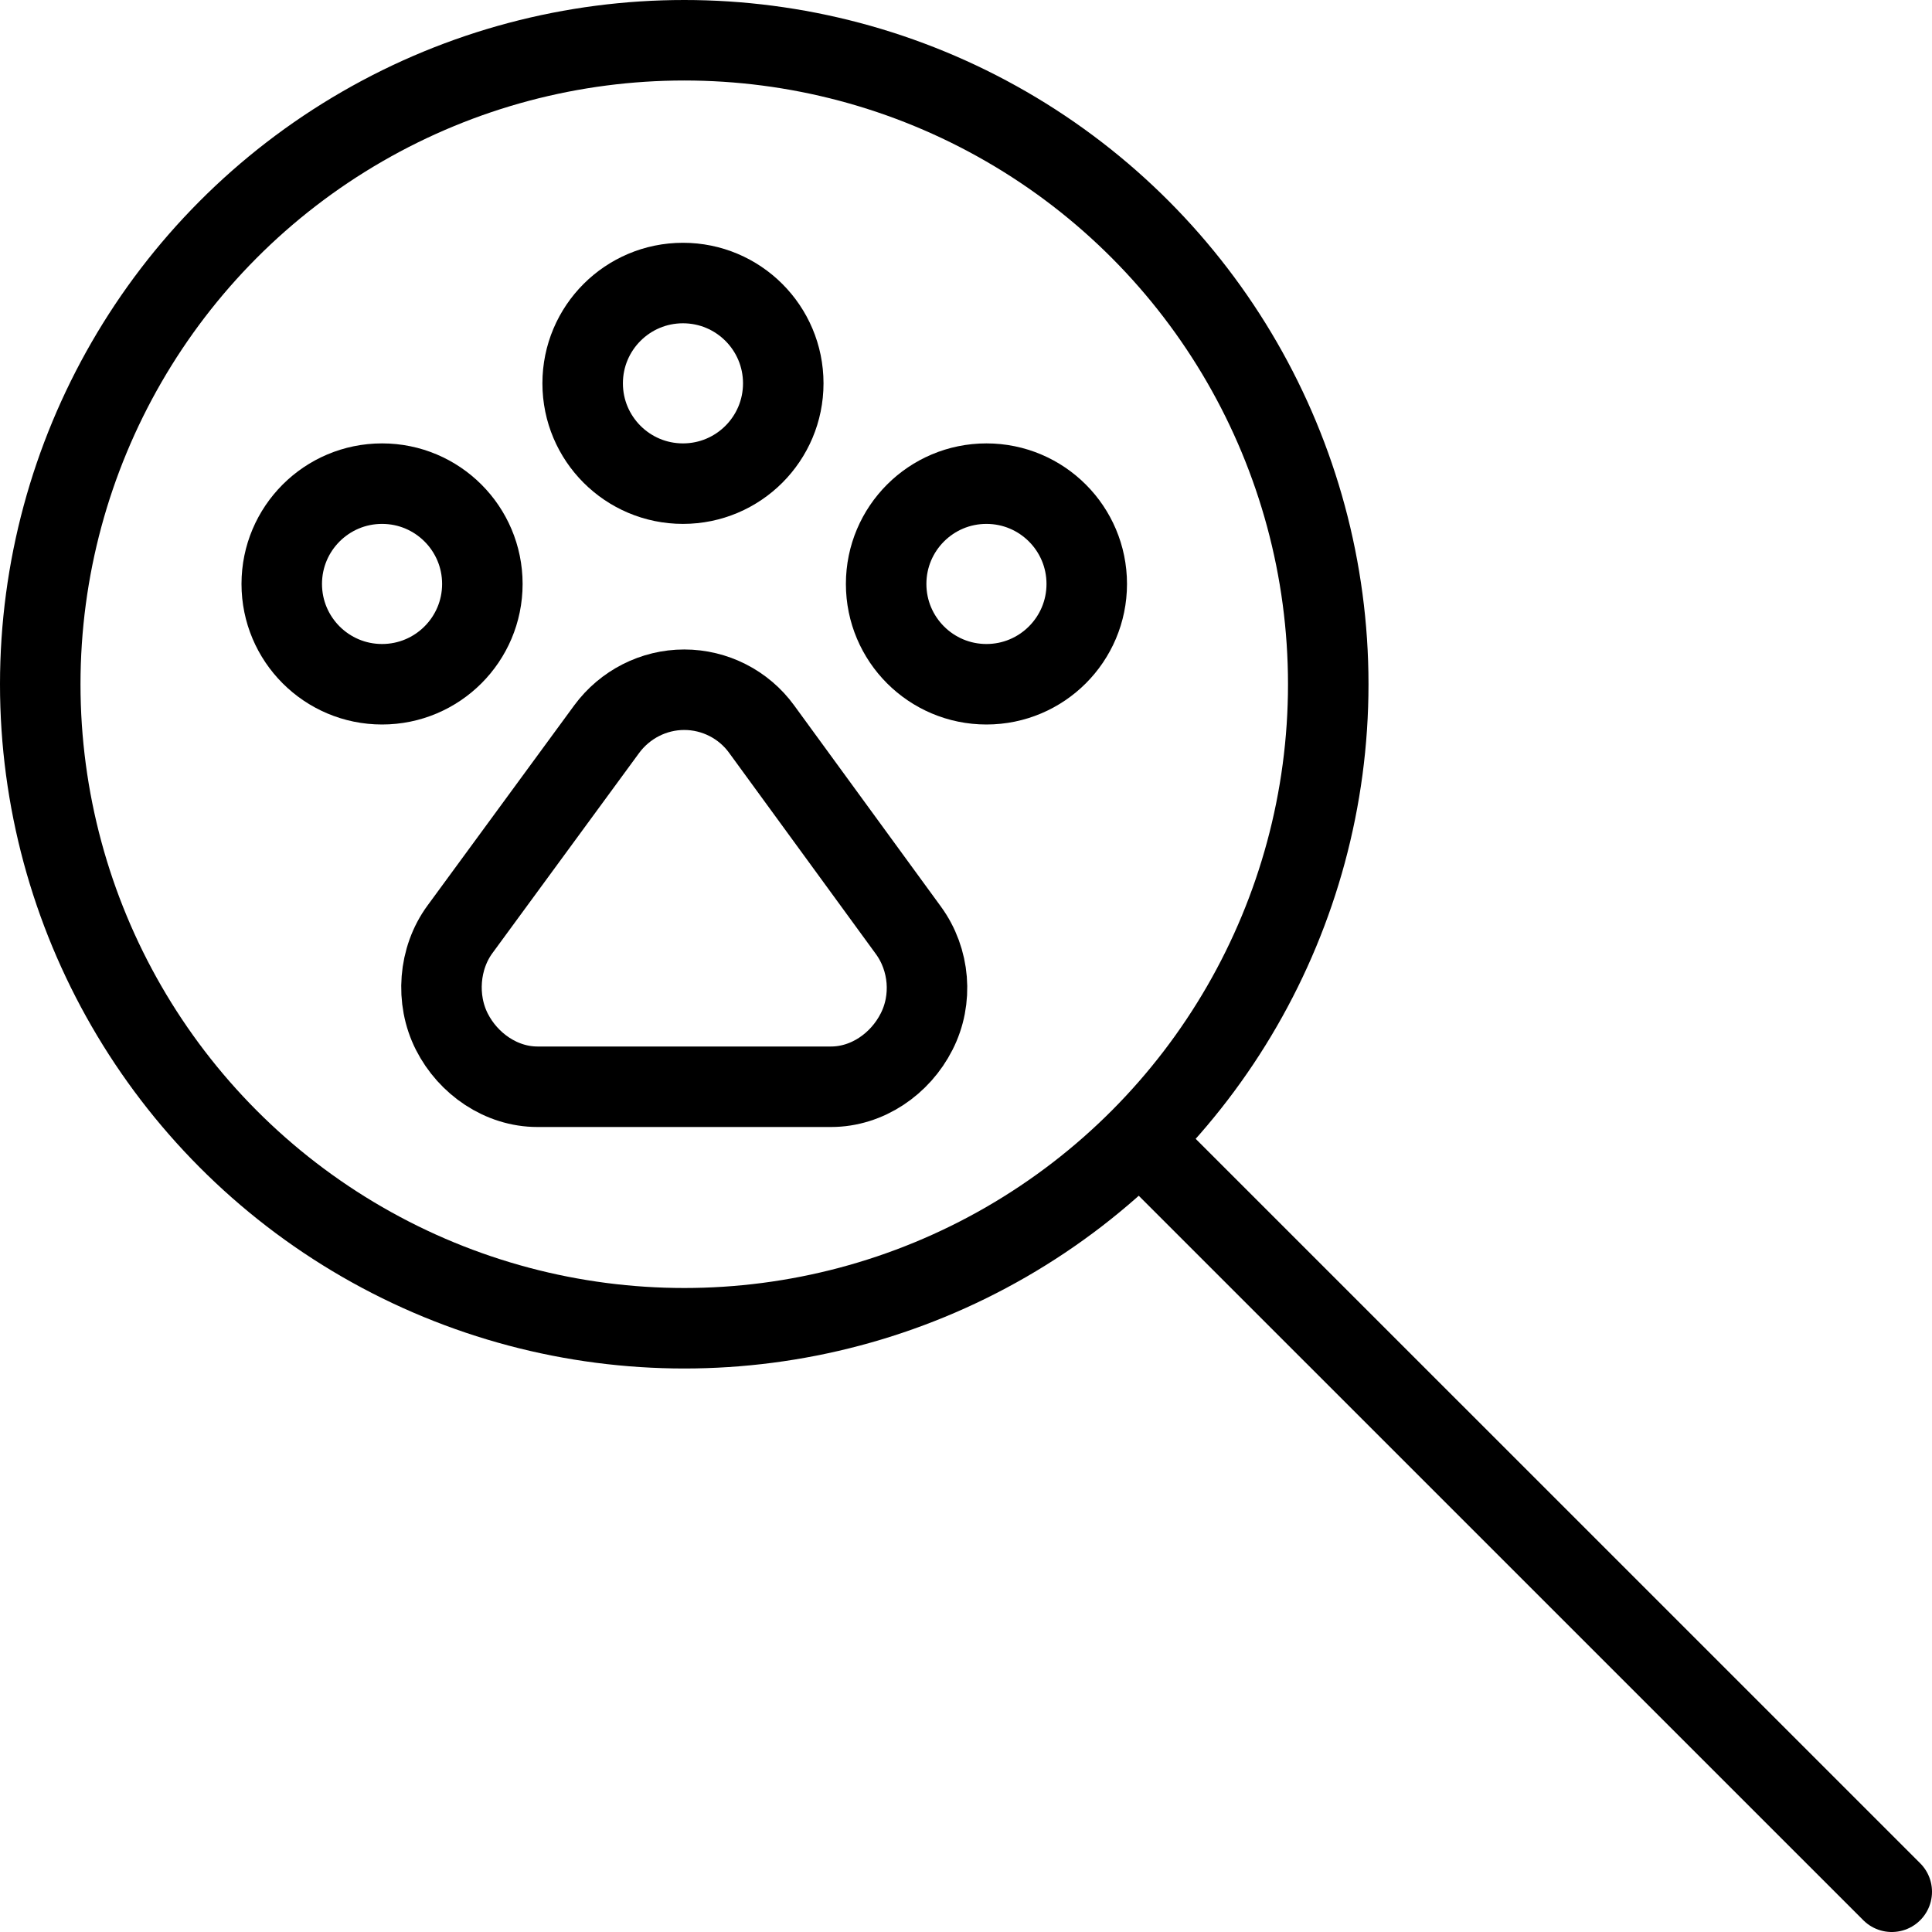 <?xml version="1.0" encoding="utf-8"?>
<!-- Generator: Adobe Illustrator 16.0.3, SVG Export Plug-In . SVG Version: 6.00 Build 0)  -->
<!DOCTYPE svg PUBLIC "-//W3C//DTD SVG 1.1//EN" "http://www.w3.org/Graphics/SVG/1.1/DTD/svg11.dtd">
<svg version="1.1" xmlns="http://www.w3.org/2000/svg" xmlns:xlink="http://www.w3.org/1999/xlink" x="0px" y="0px" width="24px"
	 height="24px" viewBox="0 0 24 24" enable-background="new 0 0 24 24" xml:space="preserve">
<g id="Outline_Icons">
	<g>
		
			<circle fill="none" stroke="#000000" stroke-linecap="round" stroke-linejoin="round" stroke-miterlimit="10" cx="8.5" cy="8.5" r="8"/>
		
			<line fill="none" stroke="#000000" stroke-linecap="round" stroke-linejoin="round" stroke-miterlimit="10" x1="14.167" y1="14.168" x2="23.5" y2="23.5"/>
		<path fill="none" stroke="#000000" stroke-linecap="round" stroke-linejoin="round" stroke-miterlimit="10" d="M9.461,9.057
			C9.238,8.75,8.879,8.568,8.5,8.568S7.764,8.75,7.537,9.057l-1.822,2.486c-0.266,0.361-0.305,0.873-0.102,1.273
			S6.227,13.5,6.676,13.5h3.648c0.449,0,0.859-0.283,1.062-0.684c0.205-0.4,0.164-0.896-0.102-1.26L9.461,9.057z"/>
		
			<circle fill="none" stroke="#000000" stroke-linecap="round" stroke-linejoin="round" stroke-miterlimit="10" cx="4.746" cy="7.254" r="1.246"/>
		
			<circle fill="none" stroke="#000000" stroke-linecap="round" stroke-linejoin="round" stroke-miterlimit="10" cx="8.484" cy="4.762" r="1.246"/>
		
			<circle fill="none" stroke="#000000" stroke-linecap="round" stroke-linejoin="round" stroke-miterlimit="10" cx="12.254" cy="7.254" r="1.246"/>
	</g>
</g>
<g id="invisible_shape">
	<rect fill="none" width="24" height="24"/>
</g>
</svg>
